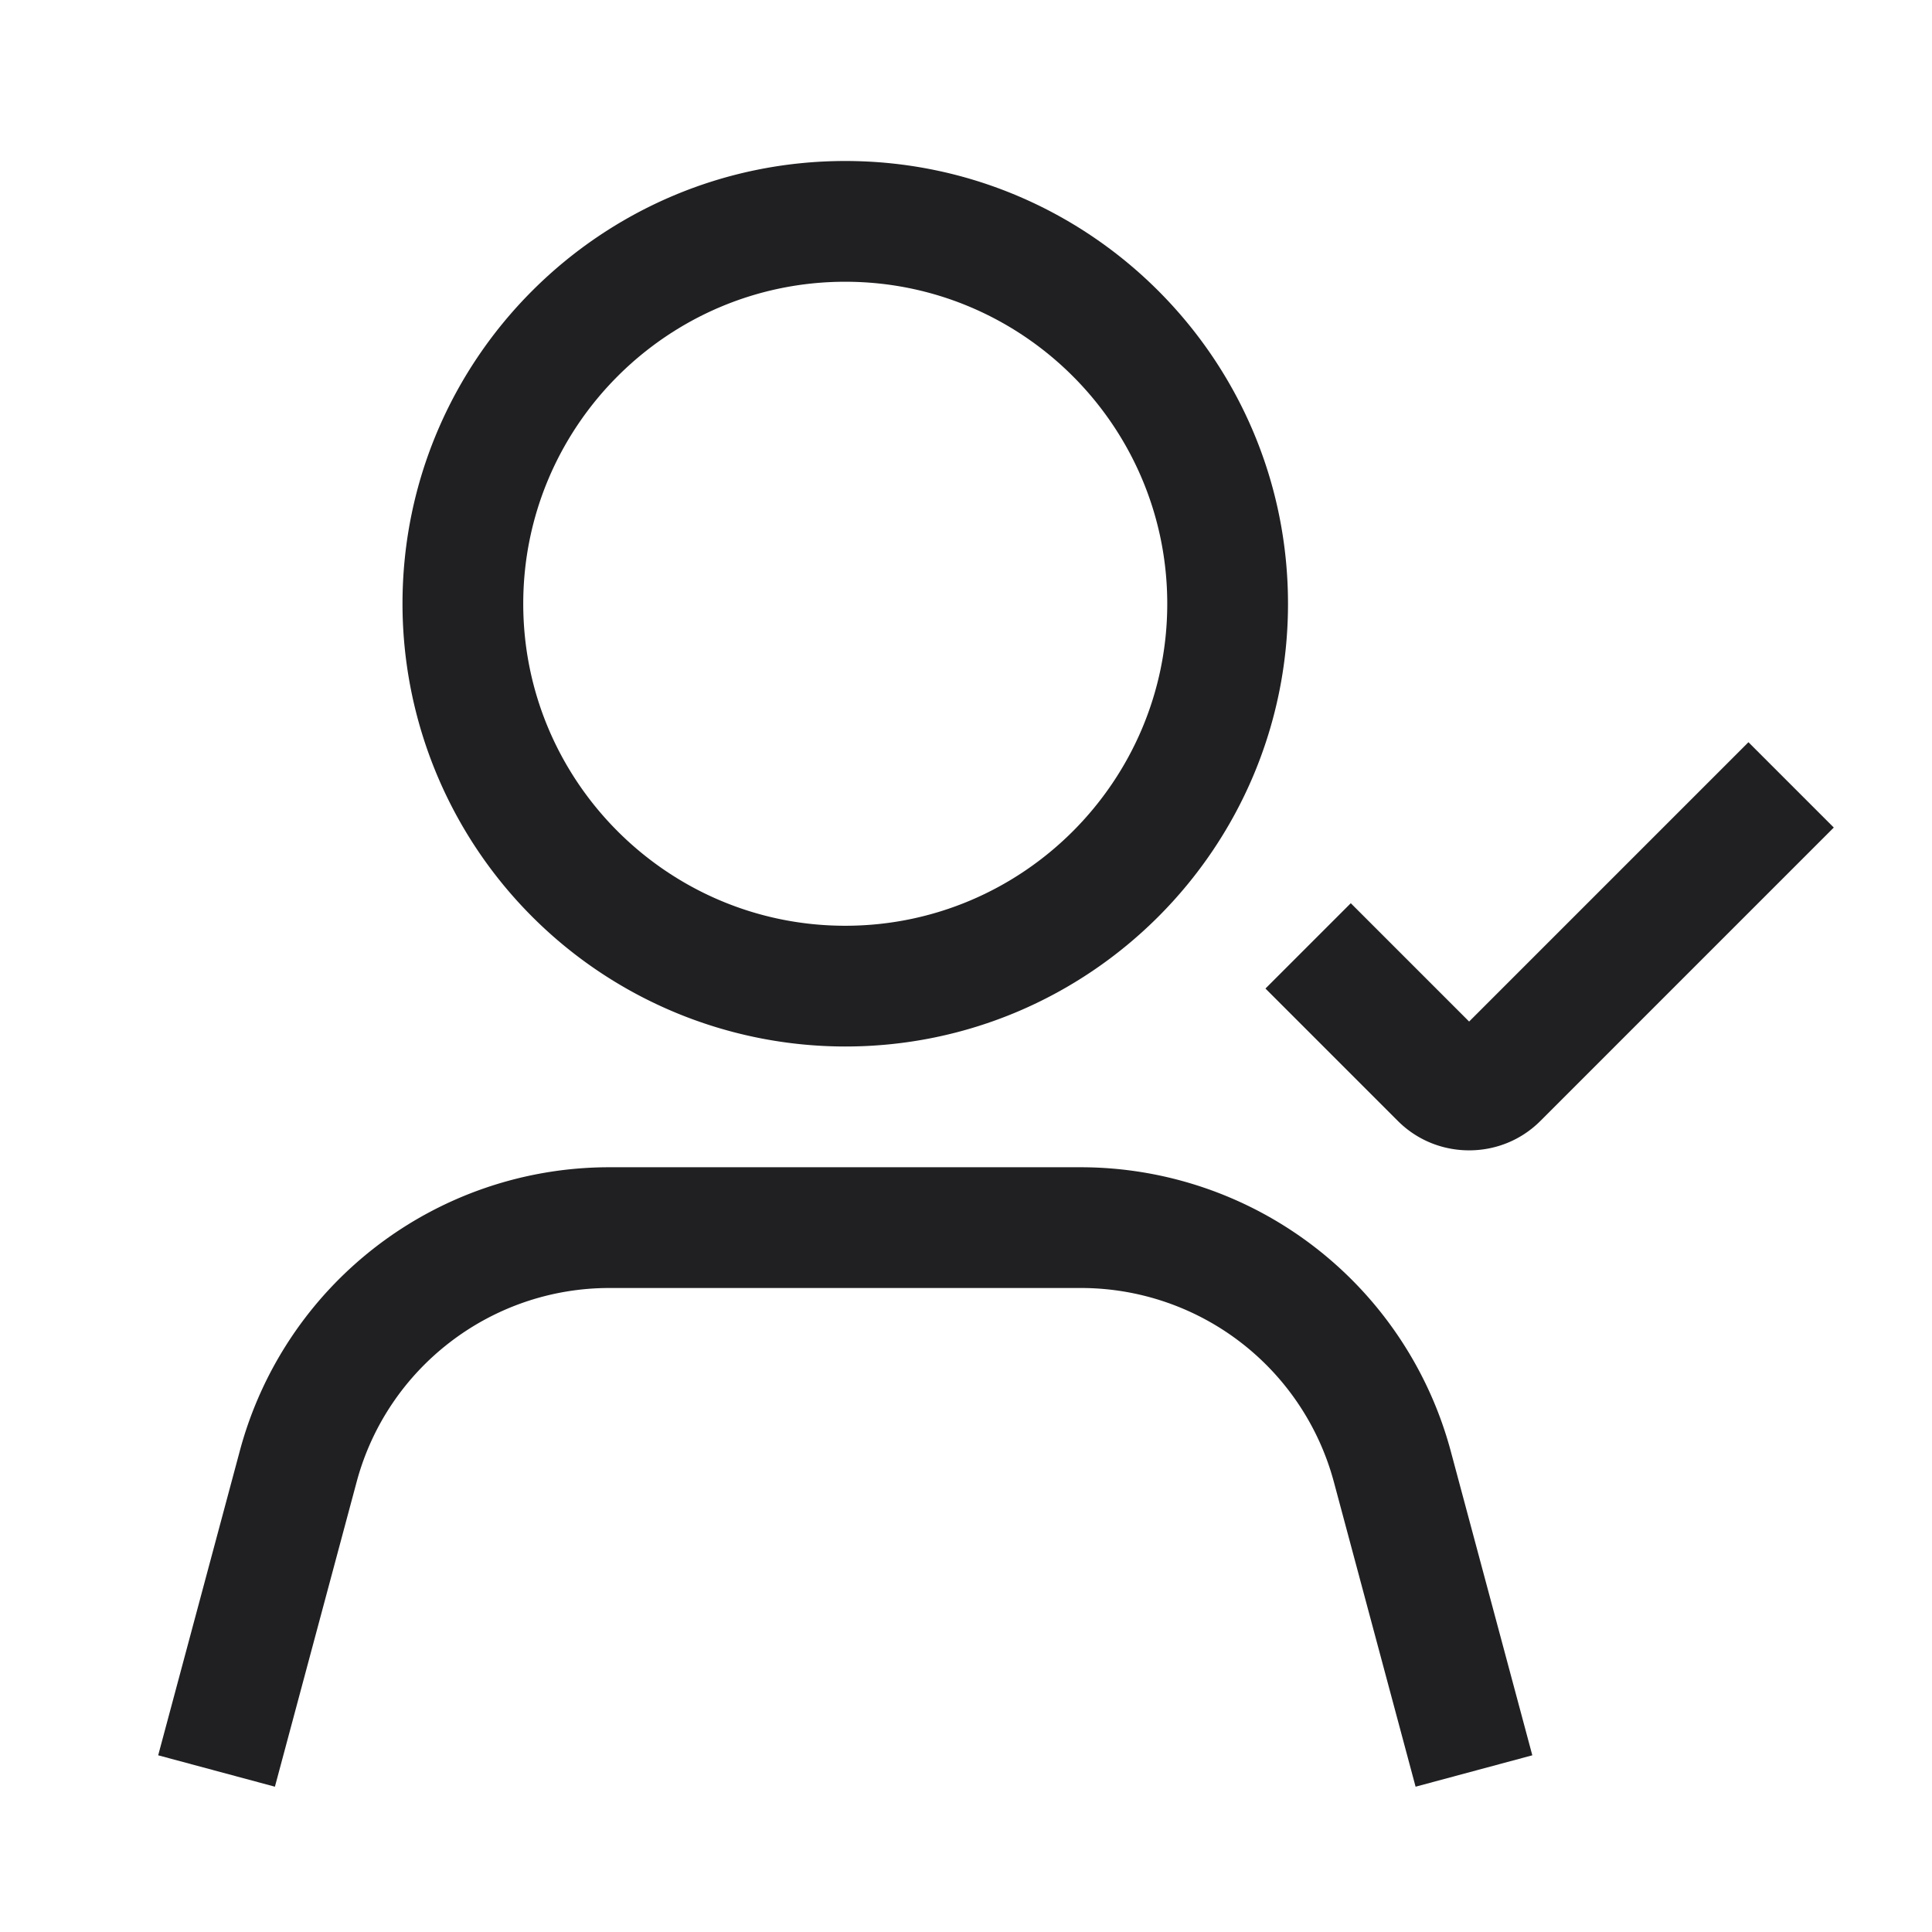 <svg width="24" height="24" fill="none" xmlns="http://www.w3.org/2000/svg"><path fill-rule="evenodd" clip-rule="evenodd" d="M10.5 13A5.503 5.503 0 0 1 5 7.5C5 4.465 7.465 2 10.5 2S16 4.465 16 7.5 13.535 13 10.5 13Zm0-9.5c-2.205 0-4 1.795-4 4s1.795 4 4 4 4-1.795 4-4-1.795-4-4-4Zm7.085 18.695L16.57 18.41A3.253 3.253 0 0 0 13.43 16H7.57c-1.47 0-2.76.99-3.14 2.41l-1.015 3.785-1.45-.39L2.98 18.02a4.752 4.752 0 0 1 4.59-3.52h5.86a4.762 4.762 0 0 1 4.59 3.52l1.015 3.785-1.45.39Zm-.22-8.27c.245.245.565.365.885.365.32 0 .64-.12.885-.365l3.645-3.645-1.06-1.06-3.47 3.47-1.47-1.47-1.06 1.06 1.645 1.645Z" fill="#202023"/></svg>